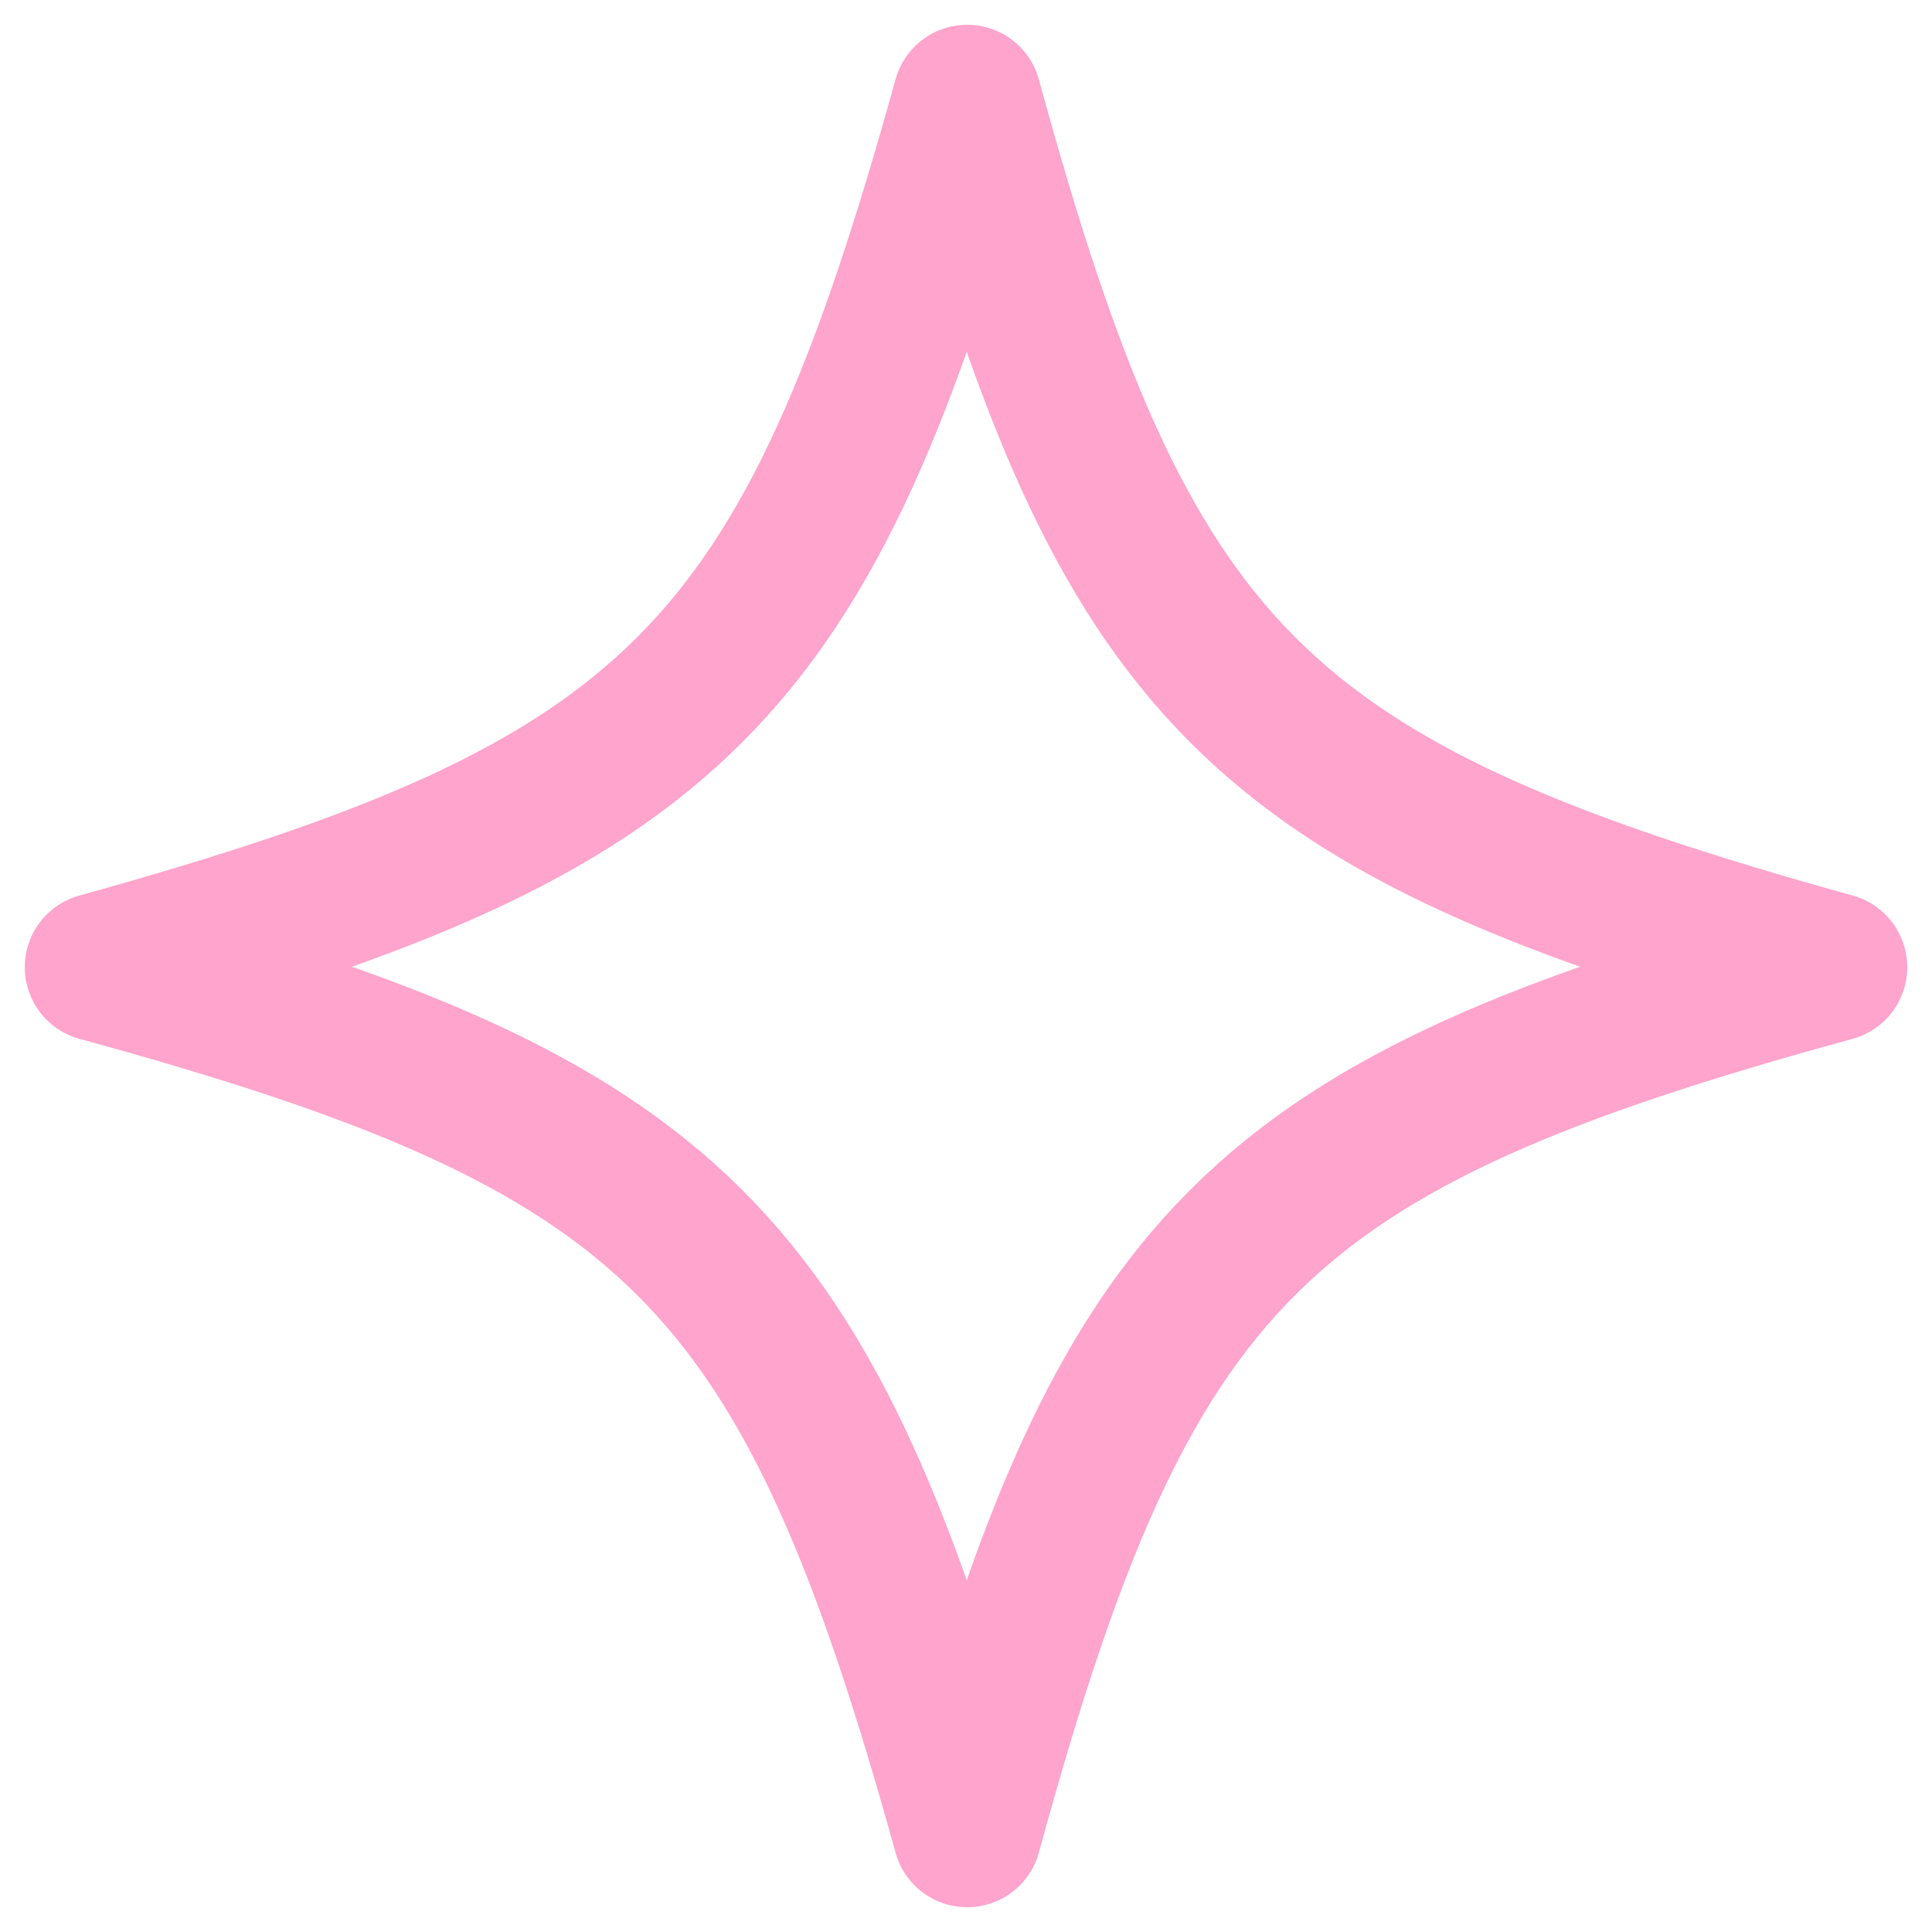 <?xml version="1.0"?>
<svg xmlns="http://www.w3.org/2000/svg" width="39" height="39" viewBox="0 0 39 39" fill="none">
<path d="M37 19.524C25.333 22.714 22.714 25.333 19.524 37C16.286 25.333 13.667 22.714 2 19.524C13.667 16.286 16.286 13.667 19.524 2C22.714 13.667 25.333 16.286 37 19.524Z" stroke="#FFA4CC" stroke-width="3" stroke-linejoin="round"/>
</svg>
